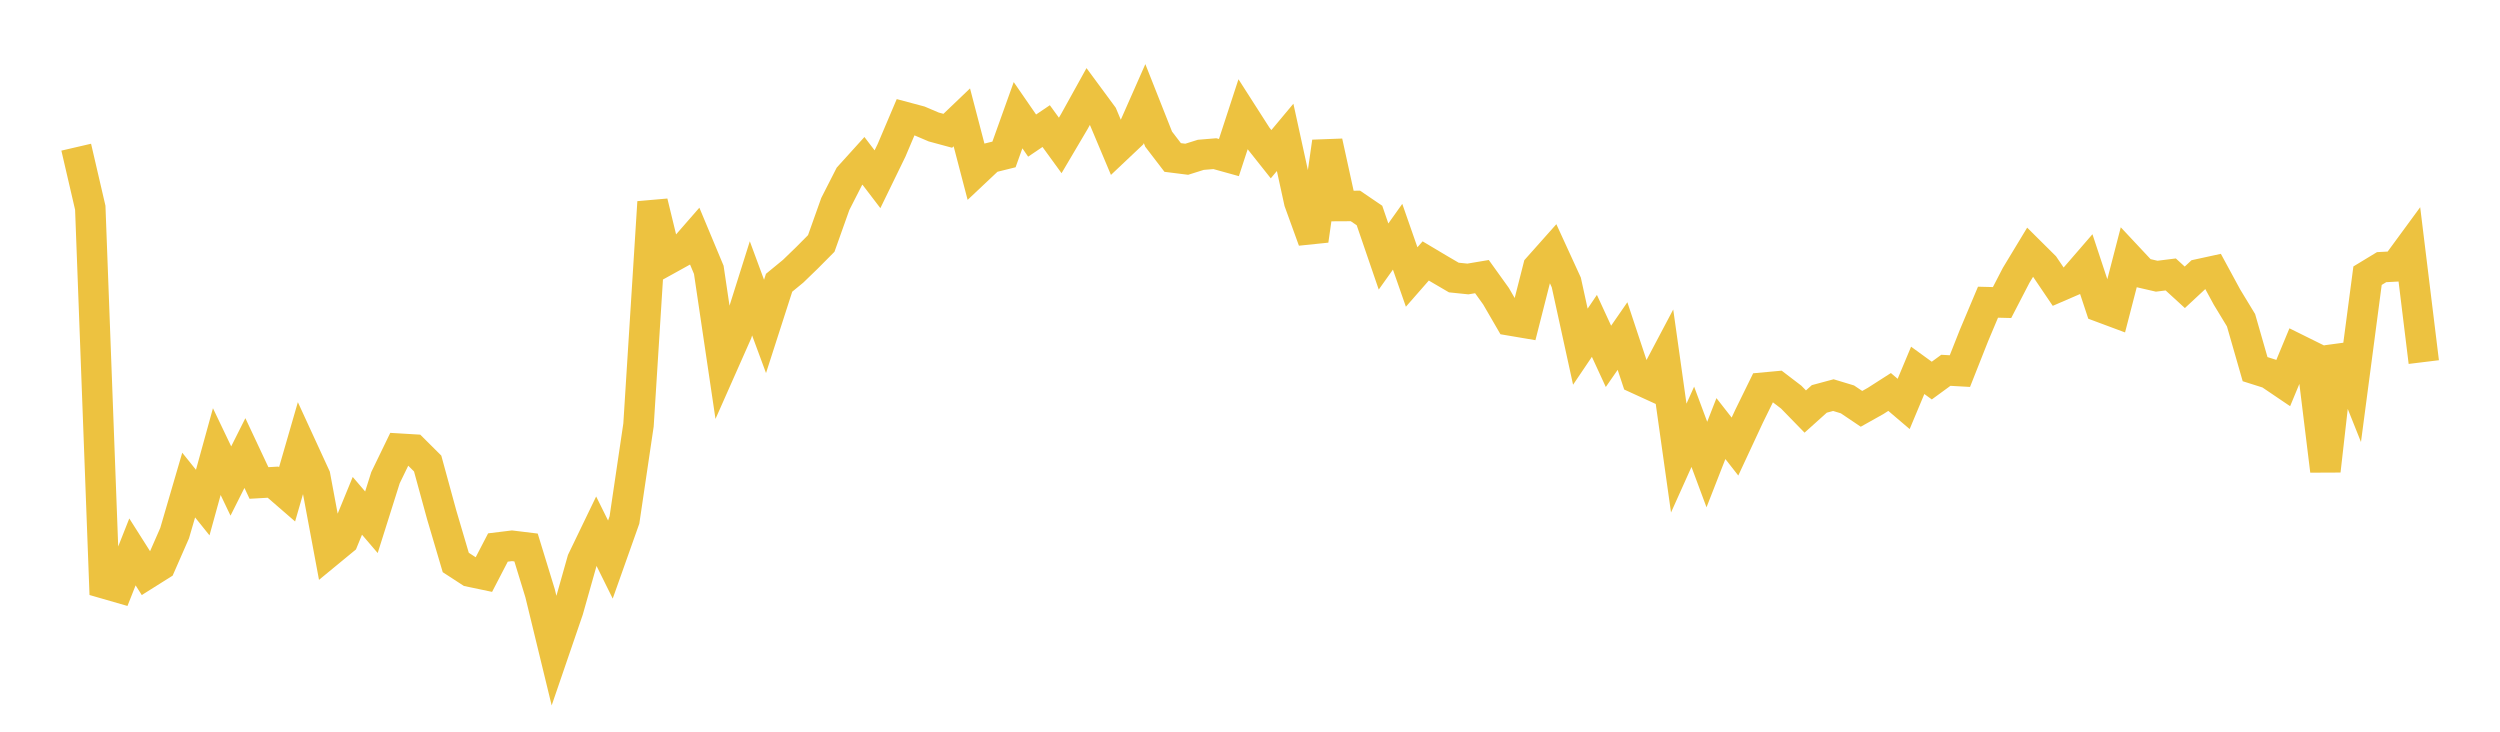 <svg width="164" height="48" xmlns="http://www.w3.org/2000/svg" xmlns:xlink="http://www.w3.org/1999/xlink"><path fill="none" stroke="rgb(237,194,64)" stroke-width="2" d="M5,9.655L5.922,13.628L6.844,38.272L7.766,38.538L8.689,36.205L9.611,37.659L10.533,37.079L11.455,34.975L12.377,31.82L13.299,32.969L14.222,29.625L15.144,31.554L16.066,29.72L16.988,31.683L17.91,31.63L18.832,32.429L19.754,29.241L20.677,31.248L21.599,36.19L22.521,35.431L23.443,33.182L24.365,34.26L25.287,31.338L26.21,29.434L27.132,29.489L28.054,30.407L28.976,33.777L29.898,36.899L30.82,37.498L31.743,37.692L32.665,35.916L33.587,35.803L34.509,35.916L35.431,38.921L36.353,42.714L37.275,40.023L38.198,36.757L39.12,34.846L40.042,36.707L40.964,34.107L41.886,27.878L42.808,13.259L43.731,17.061L44.653,16.551L45.575,15.494L46.497,17.702L47.419,23.923L48.341,21.842L49.263,18.916L50.186,21.413L51.108,18.55L52.03,17.793L52.952,16.9L53.874,15.971L54.796,13.38L55.719,11.569L56.641,10.55L57.563,11.758L58.485,9.863L59.407,7.691L60.329,7.937L61.251,8.33L62.174,8.58L63.096,7.698L64.018,11.228L64.94,10.36L65.862,10.131L66.784,7.557L67.707,8.895L68.629,8.272L69.551,9.541L70.473,7.979L71.395,6.315L72.317,7.565L73.24,9.757L74.162,8.886L75.084,6.797L76.006,9.127L76.928,10.331L77.85,10.447L78.772,10.157L79.695,10.08L80.617,10.336L81.539,7.514L82.461,8.954L83.383,10.115L84.305,9.011L85.228,13.235L86.15,15.777L87.072,9.302L87.994,13.515L88.916,13.51L89.838,14.137L90.76,16.828L91.683,15.53L92.605,18.171L93.527,17.118L94.449,17.667L95.371,18.206L96.293,18.301L97.216,18.146L98.138,19.431L99.06,21.02L99.982,21.176L100.904,17.551L101.826,16.515L102.749,18.528L103.671,22.743L104.593,21.377L105.515,23.377L106.437,22.044L107.359,24.825L108.281,25.247L109.204,23.501L110.126,30.05L111.048,27.998L111.97,30.474L112.892,28.115L113.814,29.294L114.737,27.312L115.659,25.432L116.581,25.347L117.503,26.051L118.425,26.997L119.347,26.168L120.269,25.92L121.192,26.199L122.114,26.82L123.036,26.303L123.958,25.713L124.88,26.498L125.802,24.295L126.725,24.966L127.647,24.292L128.569,24.344L129.491,22.013L130.413,19.824L131.335,19.847L132.257,18.066L133.18,16.539L134.102,17.454L135.024,18.817L135.946,18.418L136.868,17.352L137.79,20.139L138.713,20.483L139.635,16.921L140.557,17.906L141.479,18.119L142.401,18.004L143.323,18.848L144.246,17.989L145.168,17.788L146.09,19.488L147.012,21.007L147.934,24.217L148.856,24.508L149.778,25.132L150.701,22.908L151.623,23.365L152.545,30.886L153.467,22.763L154.389,25.071L155.311,18.085L156.234,17.525L157.156,17.477L158.078,16.22L159,23.752"></path></svg>